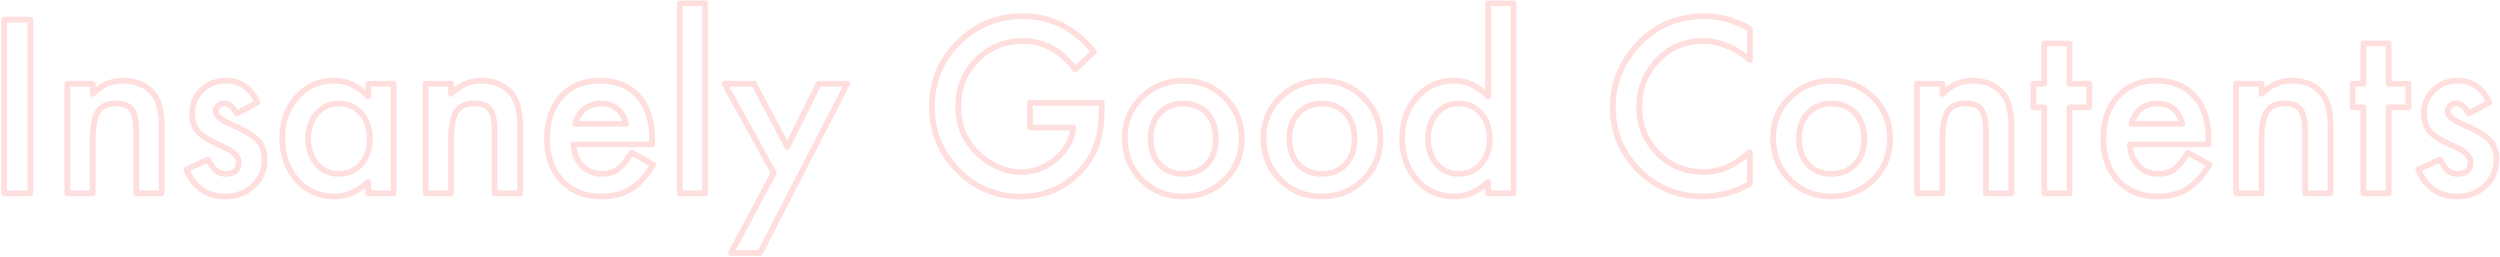 <svg width="1500" height="154" viewBox="0 0 1500 154" fill="none" xmlns="http://www.w3.org/2000/svg">
<g opacity="0.6">
<mask id="path-1-outside-1_2201_103" maskUnits="userSpaceOnUse" x="0" y="0" width="1500" height="154" fill="black">
<rect fill="white" width="1500" height="154"/>
<path d="M18.227 11.735V116H2.493V11.735H18.227ZM40.377 50.227H55.639V56.304C60.951 51.037 66.938 48.403 73.601 48.403C81.255 48.403 87.22 50.812 91.496 55.629C95.188 59.726 97.034 66.411 97.034 75.685V116H81.772V79.264C81.772 72.781 80.872 68.302 79.071 65.826C77.315 63.305 74.119 62.044 69.482 62.044C64.44 62.044 60.861 63.71 58.745 67.041C56.674 70.328 55.639 76.068 55.639 84.261V116H40.377V50.227ZM154.501 61.436L141.941 68.122C139.96 64.07 137.506 62.044 134.58 62.044C133.185 62.044 131.992 62.517 131.001 63.462C130.011 64.363 129.516 65.533 129.516 66.974C129.516 69.495 132.442 71.993 138.294 74.469C146.353 77.936 151.778 81.132 154.569 84.059C157.36 86.985 158.756 90.924 158.756 95.876C158.756 102.224 156.415 107.536 151.733 111.813C147.186 115.865 141.693 117.891 135.256 117.891C124.226 117.891 116.415 112.511 111.823 101.751L124.788 95.741C126.589 98.893 127.962 100.896 128.908 101.751C130.754 103.462 132.96 104.317 135.526 104.317C140.658 104.317 143.224 101.976 143.224 97.294C143.224 94.593 141.243 92.072 137.281 89.731C135.751 88.966 134.22 88.223 132.689 87.503C131.159 86.782 129.606 86.04 128.03 85.274C123.618 83.113 120.512 80.952 118.711 78.791C116.415 76.045 115.267 72.511 115.267 68.189C115.267 62.472 117.225 57.745 121.142 54.008C125.149 50.272 130.011 48.403 135.728 48.403C144.147 48.403 150.405 52.748 154.501 61.436ZM220.95 50.227H236.212V116H220.95V109.112C214.692 114.965 207.962 117.891 200.759 117.891C191.665 117.891 184.147 114.604 178.204 108.032C172.307 101.324 169.358 92.95 169.358 82.911C169.358 73.051 172.307 64.835 178.204 58.262C184.102 51.69 191.485 48.403 200.354 48.403C208.007 48.403 214.873 51.554 220.95 57.857V50.227ZM184.89 82.911C184.89 89.213 186.578 94.346 189.954 98.307C193.421 102.314 197.788 104.317 203.055 104.317C208.682 104.317 213.229 102.382 216.696 98.51C220.162 94.503 221.896 89.416 221.896 83.248C221.896 77.081 220.162 71.993 216.696 67.987C213.229 64.07 208.727 62.112 203.19 62.112C197.968 62.112 193.601 64.093 190.089 68.054C186.623 72.061 184.89 77.013 184.89 82.911ZM255.39 50.227H270.652V56.304C275.964 51.037 281.952 48.403 288.615 48.403C296.268 48.403 302.233 50.812 306.51 55.629C310.201 59.726 312.047 66.411 312.047 75.685V116H296.786V79.264C296.786 72.781 295.885 68.302 294.084 65.826C292.329 63.305 289.132 62.044 284.495 62.044C279.453 62.044 275.874 63.71 273.758 67.041C271.687 70.328 270.652 76.068 270.652 84.261V116H255.39V50.227ZM391.192 86.692H344.056C344.461 92.095 346.217 96.394 349.323 99.59C352.43 102.742 356.414 104.317 361.276 104.317C365.058 104.317 368.187 103.417 370.663 101.616C373.094 99.816 375.862 96.484 378.969 91.622L391.799 98.78C389.818 102.156 387.725 105.06 385.519 107.491C383.313 109.877 380.95 111.858 378.429 113.434C375.907 114.965 373.184 116.09 370.257 116.81C367.331 117.531 364.157 117.891 360.736 117.891C350.922 117.891 343.043 114.739 337.101 108.437C331.158 102.089 328.187 93.67 328.187 83.181C328.187 72.781 331.068 64.363 336.83 57.925C342.638 51.577 350.336 48.403 359.926 48.403C369.605 48.403 377.258 51.487 382.885 57.655C388.468 63.777 391.259 72.263 391.259 83.113L391.192 86.692ZM375.592 74.267C373.476 66.163 368.367 62.112 360.263 62.112C358.417 62.112 356.684 62.404 355.063 62.989C353.443 63.53 351.957 64.34 350.606 65.421C349.301 66.456 348.175 67.717 347.23 69.202C346.285 70.688 345.564 72.376 345.069 74.267H375.592ZM423.065 1.943V116H407.871V1.943H423.065ZM464.258 103.777L434.68 50.227H452.306L472.429 88.043L491.202 50.227H508.355L455.952 151.791H438.597L464.258 103.777ZM617.955 61.706H661.039V65.15C661.039 72.984 660.116 79.917 658.27 85.95C656.469 91.532 653.43 96.754 649.153 101.616C639.474 112.511 627.161 117.958 612.215 117.958C597.629 117.958 585.136 112.691 574.736 102.156C564.337 91.577 559.137 78.881 559.137 64.07C559.137 48.943 564.427 36.113 575.006 25.578C585.586 14.999 598.461 9.709 613.633 9.709C621.782 9.709 629.39 11.375 636.458 14.706C643.211 18.038 649.851 23.44 656.379 30.913L645.169 41.65C636.616 30.26 626.194 24.565 613.903 24.565C602.873 24.565 593.622 28.369 586.149 35.978C578.675 43.451 574.939 52.815 574.939 64.07C574.939 75.685 579.103 85.252 587.432 92.77C595.22 99.748 603.661 103.237 612.755 103.237C620.499 103.237 627.454 100.626 633.622 95.404C639.789 90.136 643.233 83.834 643.954 76.495H617.955V61.706ZM674.882 82.641C674.882 73.141 678.281 65.06 685.079 58.398C691.877 51.735 700.161 48.403 709.93 48.403C719.744 48.403 728.073 51.757 734.916 58.465C741.669 65.173 745.045 73.412 745.045 83.181C745.045 93.04 741.646 101.301 734.848 107.964C728.005 114.582 719.609 117.891 709.66 117.891C699.8 117.891 691.539 114.514 684.877 107.761C678.214 101.099 674.882 92.725 674.882 82.641ZM690.414 82.911C690.414 89.484 692.17 94.683 695.681 98.51C699.283 102.382 704.032 104.317 709.93 104.317C715.872 104.317 720.622 102.404 724.179 98.577C727.735 94.751 729.513 89.641 729.513 83.248C729.513 76.856 727.735 71.746 724.179 67.919C720.577 64.047 715.827 62.112 709.93 62.112C704.122 62.112 699.418 64.047 695.816 67.919C692.215 71.791 690.414 76.788 690.414 82.911ZM758.078 82.641C758.078 73.141 761.477 65.06 768.275 58.398C775.073 51.735 783.357 48.403 793.126 48.403C802.94 48.403 811.269 51.757 818.112 58.465C824.865 65.173 828.241 73.412 828.241 83.181C828.241 93.04 824.842 101.301 818.044 107.964C811.201 114.582 802.805 117.891 792.856 117.891C782.997 117.891 774.735 114.514 768.073 107.761C761.41 101.099 758.078 92.725 758.078 82.641ZM773.61 82.911C773.61 89.484 775.366 94.683 778.877 98.51C782.479 102.382 787.228 104.317 793.126 104.317C799.069 104.317 803.818 102.404 807.375 98.577C810.931 94.751 812.709 89.641 812.709 83.248C812.709 76.856 810.931 71.746 807.375 67.919C803.773 64.047 799.024 62.112 793.126 62.112C787.318 62.112 782.614 64.047 779.012 67.919C775.411 71.791 773.61 76.788 773.61 82.911ZM892.867 1.943H908.128V116H892.867V109.112C886.879 114.965 880.104 117.891 872.54 117.891C863.536 117.891 856.063 114.604 850.121 108.032C844.223 101.324 841.274 92.95 841.274 82.911C841.274 73.096 844.223 64.903 850.121 58.33C855.973 51.712 863.334 48.403 872.203 48.403C879.901 48.403 886.789 51.554 892.867 57.857V1.943ZM856.806 82.911C856.806 89.213 858.494 94.346 861.871 98.307C865.337 102.314 869.704 104.317 874.971 104.317C880.599 104.317 885.146 102.382 888.612 98.51C892.079 94.503 893.812 89.416 893.812 83.248C893.812 77.081 892.079 71.993 888.612 67.987C885.146 64.07 880.644 62.112 875.106 62.112C869.884 62.112 865.517 64.093 862.006 68.054C858.539 72.061 856.806 77.013 856.806 82.911ZM1049.94 17.34V35.978C1040.85 28.369 1031.44 24.565 1021.71 24.565C1011 24.565 1001.97 28.415 994.633 36.113C987.25 43.766 983.559 53.13 983.559 64.205C983.559 75.145 987.25 84.374 994.633 91.892C1002.02 99.41 1011.07 103.169 1021.78 103.169C1027.32 103.169 1032.02 102.269 1035.89 100.468C1038.05 99.568 1040.28 98.352 1042.58 96.822C1044.92 95.291 1047.37 93.445 1049.94 91.284V110.26C1040.94 115.347 1031.48 117.891 1021.58 117.891C1006.68 117.891 993.958 112.691 983.423 102.292C972.934 91.802 967.689 79.151 967.689 64.34C967.689 51.059 972.079 39.219 980.857 28.82C991.662 16.079 1005.64 9.709 1022.79 9.709C1032.16 9.709 1041.21 12.252 1049.94 17.34ZM1063.85 82.641C1063.85 73.141 1067.25 65.06 1074.05 58.398C1080.85 51.735 1089.13 48.403 1098.9 48.403C1108.71 48.403 1117.04 51.757 1123.88 58.465C1130.64 65.173 1134.01 73.412 1134.01 83.181C1134.01 93.04 1130.61 101.301 1123.82 107.964C1116.97 114.582 1108.58 117.891 1098.63 117.891C1088.77 117.891 1080.51 114.514 1073.85 107.761C1067.18 101.099 1063.85 92.725 1063.85 82.641ZM1079.38 82.911C1079.38 89.484 1081.14 94.683 1084.65 98.51C1088.25 102.382 1093 104.317 1098.9 104.317C1104.84 104.317 1109.59 102.404 1113.15 98.577C1116.7 94.751 1118.48 89.641 1118.48 83.248C1118.48 76.856 1116.7 71.746 1113.15 67.919C1109.55 64.047 1104.8 62.112 1098.9 62.112C1093.09 62.112 1088.39 64.047 1084.78 67.919C1081.18 71.791 1079.38 76.788 1079.38 82.911ZM1150.15 50.227H1165.41V56.304C1170.73 51.037 1176.71 48.403 1183.38 48.403C1191.03 48.403 1197 50.812 1201.27 55.629C1204.96 59.726 1206.81 66.411 1206.81 75.685V116H1191.55V79.264C1191.55 72.781 1190.65 68.302 1188.85 65.826C1187.09 63.305 1183.9 62.044 1179.26 62.044C1174.22 62.044 1170.64 63.71 1168.52 67.041C1166.45 70.328 1165.41 76.068 1165.41 84.261V116H1150.15V50.227ZM1241.72 64.408V116H1226.53V64.408H1220.05V50.227H1226.53V26.119H1241.72V50.227H1253.54V64.408H1241.72ZM1324.99 86.692H1277.85C1278.26 92.095 1280.01 96.394 1283.12 99.59C1286.22 102.742 1290.21 104.317 1295.07 104.317C1298.85 104.317 1301.98 103.417 1304.46 101.616C1306.89 99.816 1309.66 96.484 1312.76 91.622L1325.59 98.78C1323.61 102.156 1321.52 105.06 1319.31 107.491C1317.11 109.877 1314.74 111.858 1312.22 113.434C1309.7 114.965 1306.98 116.09 1304.05 116.81C1301.13 117.531 1297.95 117.891 1294.53 117.891C1284.72 117.891 1276.84 114.739 1270.9 108.437C1264.95 102.089 1261.98 93.67 1261.98 83.181C1261.98 72.781 1264.86 64.363 1270.63 57.925C1276.43 51.577 1284.13 48.403 1293.72 48.403C1303.4 48.403 1311.05 51.487 1316.68 57.655C1322.26 63.777 1325.05 72.263 1325.05 83.113L1324.99 86.692ZM1309.39 74.267C1307.27 66.163 1302.16 62.112 1294.06 62.112C1292.21 62.112 1290.48 62.404 1288.86 62.989C1287.24 63.53 1285.75 64.34 1284.4 65.421C1283.1 66.456 1281.97 67.717 1281.03 69.202C1280.08 70.688 1279.36 72.376 1278.86 74.267H1309.39ZM1341.67 50.227H1356.93V56.304C1362.24 51.037 1368.23 48.403 1374.89 48.403C1382.54 48.403 1388.51 50.812 1392.79 55.629C1396.48 59.726 1398.32 66.411 1398.32 75.685V116H1383.06V79.264C1383.06 72.781 1382.16 68.302 1380.36 65.826C1378.6 63.305 1375.41 62.044 1370.77 62.044C1365.73 62.044 1362.15 63.71 1360.03 67.041C1357.96 70.328 1356.93 76.068 1356.93 84.261V116H1341.67V50.227ZM1433.24 64.408V116H1418.04V64.408H1411.56V50.227H1418.04V26.119H1433.24V50.227H1445.05V64.408H1433.24ZM1493.61 61.436L1481.05 68.122C1479.07 64.07 1476.61 62.044 1473.69 62.044C1472.29 62.044 1471.1 62.517 1470.11 63.462C1469.12 64.363 1468.62 65.533 1468.62 66.974C1468.62 69.495 1471.55 71.993 1477.4 74.469C1485.46 77.936 1490.88 81.132 1493.67 84.059C1496.47 86.985 1497.86 90.924 1497.86 95.876C1497.86 102.224 1495.52 107.536 1490.84 111.813C1486.29 115.865 1480.8 117.891 1474.36 117.891C1463.33 117.891 1455.52 112.511 1450.93 101.751L1463.89 95.741C1465.7 98.893 1467.07 100.896 1468.01 101.751C1469.86 103.462 1472.07 104.317 1474.63 104.317C1479.76 104.317 1482.33 101.976 1482.33 97.294C1482.33 94.593 1480.35 92.072 1476.39 89.731C1474.86 88.966 1473.33 88.223 1471.8 87.503C1470.26 86.782 1468.71 86.04 1467.14 85.274C1462.72 83.113 1459.62 80.952 1457.82 78.791C1455.52 76.045 1454.37 72.511 1454.37 68.189C1454.37 62.472 1456.33 57.745 1460.25 54.008C1464.25 50.272 1469.12 48.403 1474.83 48.403C1483.25 48.403 1489.51 52.748 1493.61 61.436Z"/>
</mask>
<path d="M18.227 11.735H19.953C19.953 10.781 19.18 10.009 18.227 10.009V11.735ZM18.227 116V117.726C19.18 117.726 19.953 116.953 19.953 116H18.227ZM2.493 116H0.767C0.767 116.953 1.54 117.726 2.493 117.726V116ZM2.493 11.735V10.009C1.54 10.009 0.767 10.781 0.767 11.735H2.493ZM16.501 11.735V116H19.953V11.735H16.501ZM18.227 114.274H2.493V117.726H18.227V114.274ZM4.219 116V11.735H0.767V116H4.219ZM2.493 13.461H18.227V10.009H2.493V13.461ZM40.377 50.227V48.501C39.424 48.501 38.651 49.273 38.651 50.227H40.377ZM55.639 50.227H57.364C57.364 49.273 56.592 48.501 55.639 48.501V50.227ZM55.639 56.304H53.913C53.913 57.001 54.331 57.629 54.975 57.897C55.618 58.165 56.359 58.02 56.854 57.53L55.639 56.304ZM91.496 55.629L90.206 56.775L90.214 56.784L91.496 55.629ZM97.034 116V117.726C97.987 117.726 98.76 116.953 98.76 116H97.034ZM81.772 116H80.046C80.046 116.953 80.819 117.726 81.772 117.726V116ZM79.071 65.826L77.655 66.812C77.662 66.822 77.668 66.831 77.675 66.841L79.071 65.826ZM58.745 67.041L57.288 66.116L57.285 66.121L58.745 67.041ZM55.639 116V117.726C56.592 117.726 57.364 116.953 57.364 116H55.639ZM40.377 116H38.651C38.651 116.953 39.424 117.726 40.377 117.726V116ZM40.377 51.952H55.639V48.501H40.377V51.952ZM53.913 50.227V56.304H57.364V50.227H53.913ZM56.854 57.53C61.886 52.54 67.451 50.129 73.601 50.129V46.677C66.426 46.677 60.016 49.534 54.423 55.078L56.854 57.53ZM73.601 50.129C80.863 50.129 86.319 52.396 90.206 56.775L92.787 54.483C88.121 49.227 81.646 46.677 73.601 46.677V50.129ZM90.214 56.784C93.48 60.408 95.308 66.568 95.308 75.685H98.76C98.76 66.254 96.896 59.043 92.779 54.473L90.214 56.784ZM95.308 75.685V116H98.76V75.685H95.308ZM97.034 114.274H81.772V117.726H97.034V114.274ZM83.498 116V79.264H80.046V116H83.498ZM83.498 79.264C83.498 72.747 82.618 67.768 80.467 64.811L77.675 66.841C79.126 68.836 80.046 72.816 80.046 79.264H83.498ZM80.487 64.839C78.269 61.653 74.382 60.318 69.482 60.318V63.77C73.856 63.77 76.362 64.956 77.655 66.812L80.487 64.839ZM69.482 60.318C64.035 60.318 59.809 62.147 57.288 66.116L60.202 67.967C61.913 65.273 64.844 63.77 69.482 63.77V60.318ZM57.285 66.121C54.932 69.854 53.913 76.031 53.913 84.261H57.364C57.364 76.104 58.415 70.802 60.205 67.961L57.285 66.121ZM53.913 84.261V116H57.364V84.261H53.913ZM55.639 114.274H40.377V117.726H55.639V114.274ZM42.103 116V50.227H38.651V116H42.103ZM154.501 61.436L155.312 62.96C156.125 62.527 156.455 61.533 156.062 60.7L154.501 61.436ZM141.941 68.122L140.39 68.88C140.596 69.3 140.963 69.619 141.409 69.764C141.854 69.908 142.339 69.865 142.752 69.645L141.941 68.122ZM131.001 63.462L132.162 64.739C132.173 64.73 132.183 64.72 132.193 64.711L131.001 63.462ZM138.294 74.469L138.976 72.884L138.967 72.88L138.294 74.469ZM154.569 84.059L153.32 85.25L154.569 84.059ZM151.733 111.813L152.881 113.102C152.886 113.097 152.891 113.092 152.897 113.088L151.733 111.813ZM111.823 101.751L111.097 100.185C110.251 100.578 109.869 101.571 110.235 102.429L111.823 101.751ZM124.788 95.741L126.287 94.885C125.842 94.107 124.876 93.798 124.063 94.175L124.788 95.741ZM128.908 101.751L130.081 100.485C130.076 100.481 130.071 100.476 130.066 100.471L128.908 101.751ZM137.281 89.731L138.159 88.245C138.125 88.225 138.089 88.205 138.053 88.187L137.281 89.731ZM128.03 85.274L127.271 86.824L127.276 86.827L128.03 85.274ZM118.711 78.791L120.037 77.686L120.035 77.684L118.711 78.791ZM121.142 54.008L119.965 52.746C119.96 52.75 119.955 52.755 119.951 52.759L121.142 54.008ZM153.69 59.913L141.13 66.598L142.752 69.645L155.312 62.96L153.69 59.913ZM143.491 67.364C141.395 63.075 138.485 60.318 134.58 60.318V63.77C136.528 63.77 138.525 65.065 140.39 68.88L143.491 67.364ZM134.58 60.318C132.75 60.318 131.128 60.955 129.809 62.214L132.193 64.711C132.855 64.078 133.619 63.77 134.58 63.77V60.318ZM129.84 62.185C128.46 63.44 127.79 65.088 127.79 66.974H131.241C131.241 65.978 131.561 65.286 132.162 64.739L129.84 62.185ZM127.79 66.974C127.79 68.956 128.946 70.647 130.589 72.051C132.246 73.465 134.624 74.791 137.622 76.059L138.967 72.88C136.112 71.672 134.101 70.51 132.831 69.426C131.548 68.331 131.241 67.512 131.241 66.974H127.79ZM137.612 76.055C145.649 79.512 150.789 82.596 153.32 85.25L155.818 82.867C152.767 79.669 147.057 76.36 138.976 72.884L137.612 76.055ZM153.32 85.25C155.739 87.786 157.03 91.263 157.03 95.876H160.482C160.482 90.586 158.981 86.183 155.818 82.867L153.32 85.25ZM157.03 95.876C157.03 101.74 154.892 106.589 150.569 110.539L152.897 113.088C157.937 108.483 160.482 102.708 160.482 95.876H157.03ZM150.584 110.525C146.373 114.278 141.296 116.165 135.256 116.165V119.617C142.09 119.617 147.999 117.452 152.881 113.102L150.584 110.525ZM135.256 116.165C130.032 116.165 125.677 114.895 122.104 112.435C118.524 109.969 115.608 106.223 113.41 101.074L110.235 102.429C112.63 108.039 115.915 112.363 120.146 115.277C124.384 118.196 129.45 119.617 135.256 119.617V116.165ZM112.549 103.317L125.514 97.307L124.063 94.175L111.097 100.185L112.549 103.317ZM123.29 96.597C125.072 99.716 126.569 101.963 127.75 103.031L130.066 100.471C129.356 99.829 128.107 98.069 126.287 94.885L123.29 96.597ZM127.735 103.017C129.906 105.03 132.534 106.043 135.526 106.043V102.591C133.385 102.591 131.601 101.894 130.081 100.485L127.735 103.017ZM135.526 106.043C138.321 106.043 140.739 105.409 142.463 103.837C144.216 102.237 144.95 99.944 144.95 97.294H141.498C141.498 99.326 140.948 100.546 140.136 101.287C139.294 102.055 137.863 102.591 135.526 102.591V106.043ZM144.95 97.294C144.95 93.644 142.268 90.673 138.159 88.245L136.403 91.217C140.218 93.471 141.498 95.542 141.498 97.294H144.95ZM138.053 88.187C136.51 87.416 134.968 86.667 133.424 85.941L131.954 89.064C133.473 89.779 134.991 90.516 136.51 91.275L138.053 88.187ZM133.424 85.941C131.9 85.224 130.354 84.484 128.784 83.722L127.276 86.827C128.858 87.595 130.417 88.341 131.954 89.064L133.424 85.941ZM128.789 83.724C124.456 81.602 121.607 79.57 120.037 77.686L117.385 79.896C119.417 82.334 122.78 84.624 127.271 86.824L128.789 83.724ZM120.035 77.684C118.05 75.31 116.993 72.194 116.993 68.189H113.541C113.541 72.829 114.78 76.781 117.387 79.898L120.035 77.684ZM116.993 68.189C116.993 62.914 118.779 58.648 122.333 55.257L119.951 52.759C115.672 56.842 113.541 62.03 113.541 68.189H116.993ZM122.319 55.27C125.991 51.846 130.427 50.129 135.728 50.129V46.677C129.595 46.677 124.306 48.697 119.965 52.746L122.319 55.27ZM135.728 50.129C139.624 50.129 142.942 51.129 145.751 53.079C148.574 55.039 150.988 58.032 152.94 62.172L156.062 60.7C153.918 56.152 151.154 52.628 147.72 50.244C144.272 47.85 140.251 46.677 135.728 46.677V50.129ZM220.95 50.227V48.501C219.997 48.501 219.224 49.273 219.224 50.227H220.95ZM236.212 50.227H237.938C237.938 49.273 237.165 48.501 236.212 48.501V50.227ZM236.212 116V117.726C237.165 117.726 237.938 116.953 237.938 116H236.212ZM220.95 116H219.224C219.224 116.953 219.997 117.726 220.95 117.726V116ZM220.95 109.112H222.676C222.676 108.424 222.268 107.802 221.637 107.529C221.007 107.255 220.273 107.382 219.771 107.851L220.95 109.112ZM178.204 108.032L176.908 109.171C176.913 109.177 176.919 109.183 176.924 109.189L178.204 108.032ZM220.95 57.857L219.708 59.055C220.196 59.562 220.944 59.721 221.596 59.458C222.249 59.194 222.676 58.561 222.676 57.857H220.95ZM189.954 98.307L188.641 99.427L188.649 99.437L189.954 98.307ZM216.696 98.51L217.982 99.661C217.988 99.654 217.995 99.647 218.001 99.639L216.696 98.51ZM216.696 67.987L218.001 66.857C217.997 66.853 217.993 66.848 217.988 66.843L216.696 67.987ZM190.089 68.054L188.798 66.909C188.793 66.915 188.789 66.92 188.784 66.925L190.089 68.054ZM220.95 51.952H236.212V48.501H220.95V51.952ZM234.486 50.227V116H237.938V50.227H234.486ZM236.212 114.274H220.95V117.726H236.212V114.274ZM222.676 116V109.112H219.224V116H222.676ZM219.771 107.851C213.769 113.465 207.443 116.165 200.759 116.165V119.617C208.481 119.617 215.616 116.464 222.129 110.373L219.771 107.851ZM200.759 116.165C192.138 116.165 185.09 113.074 179.484 106.874L176.924 109.189C183.203 116.135 191.192 119.617 200.759 119.617V116.165ZM179.5 106.892C173.914 100.539 171.084 92.586 171.084 82.911H167.632C167.632 93.314 170.699 102.109 176.908 109.171L179.5 106.892ZM171.084 82.911C171.084 73.424 173.909 65.634 179.489 59.415L176.92 57.11C170.704 64.037 167.632 72.679 167.632 82.911H171.084ZM179.489 59.415C185.057 53.209 191.973 50.129 200.354 50.129V46.677C190.997 46.677 183.146 50.17 176.92 57.11L179.489 59.415ZM200.354 50.129C207.469 50.129 213.904 53.037 219.708 59.055L222.193 56.659C215.841 50.072 208.545 46.677 200.354 46.677V50.129ZM222.676 57.857V50.227H219.224V57.857H222.676ZM183.164 82.911C183.164 89.534 184.945 95.091 188.641 99.427L191.268 97.188C188.211 93.601 186.615 88.893 186.615 82.911H183.164ZM188.649 99.437C192.441 103.82 197.283 106.043 203.055 106.043V102.591C198.292 102.591 194.4 100.808 191.259 97.178L188.649 99.437ZM203.055 106.043C209.128 106.043 214.158 103.931 217.982 99.661L215.41 97.359C212.3 100.832 208.237 102.591 203.055 102.591V106.043ZM218.001 99.639C221.783 95.268 223.622 89.759 223.622 83.248H220.17C220.17 89.073 218.542 93.738 215.391 97.381L218.001 99.639ZM223.622 83.248C223.622 76.738 221.783 71.228 218.001 66.857L215.391 69.116C218.542 72.759 220.17 77.423 220.17 83.248H223.622ZM217.988 66.843C214.173 62.532 209.189 60.386 203.19 60.386V63.838C208.266 63.838 212.286 65.608 215.403 69.131L217.988 66.843ZM203.19 60.386C197.466 60.386 192.632 62.584 188.798 66.909L191.381 69.199C194.57 65.601 198.469 63.838 203.19 63.838V60.386ZM188.784 66.925C185.015 71.281 183.164 76.649 183.164 82.911H186.615C186.615 77.377 188.231 72.841 191.395 69.183L188.784 66.925ZM255.39 50.227V48.501C254.437 48.501 253.664 49.273 253.664 50.227H255.39ZM270.652 50.227H272.378C272.378 49.273 271.605 48.501 270.652 48.501V50.227ZM270.652 56.304H268.926C268.926 57.001 269.345 57.629 269.988 57.897C270.631 58.165 271.372 58.02 271.867 57.53L270.652 56.304ZM306.51 55.629L305.219 56.775L305.228 56.784L306.51 55.629ZM312.047 116V117.726C313 117.726 313.773 116.953 313.773 116H312.047ZM296.786 116H295.06C295.06 116.953 295.832 117.726 296.786 117.726V116ZM294.084 65.826L292.668 66.812C292.675 66.822 292.682 66.831 292.689 66.841L294.084 65.826ZM273.758 67.041L272.301 66.116L272.298 66.121L273.758 67.041ZM270.652 116V117.726C271.605 117.726 272.378 116.953 272.378 116H270.652ZM255.39 116H253.664C253.664 116.953 254.437 117.726 255.39 117.726V116ZM255.39 51.952H270.652V48.501H255.39V51.952ZM268.926 50.227V56.304H272.378V50.227H268.926ZM271.867 57.53C276.899 52.54 282.464 50.129 288.615 50.129V46.677C281.439 46.677 275.029 49.534 269.437 55.078L271.867 57.53ZM288.615 50.129C295.876 50.129 301.332 52.396 305.219 56.775L307.8 54.483C303.134 49.227 296.66 46.677 288.615 46.677V50.129ZM305.228 56.784C308.494 60.408 310.321 66.568 310.321 75.685H313.773C313.773 66.254 311.909 59.043 307.792 54.473L305.228 56.784ZM310.321 75.685V116H313.773V75.685H310.321ZM312.047 114.274H296.786V117.726H312.047V114.274ZM298.512 116V79.264H295.06V116H298.512ZM298.512 79.264C298.512 72.747 297.631 67.768 295.48 64.811L292.689 66.841C294.139 68.836 295.06 72.816 295.06 79.264H298.512ZM295.501 64.839C293.282 61.653 289.396 60.318 284.495 60.318V63.77C288.869 63.77 291.376 64.956 292.668 66.812L295.501 64.839ZM284.495 60.318C279.049 60.318 274.822 62.147 272.301 66.116L275.215 67.967C276.926 65.273 279.858 63.77 284.495 63.77V60.318ZM272.298 66.121C269.946 69.854 268.926 76.031 268.926 84.261H272.378C272.378 76.104 273.429 70.802 275.218 67.961L272.298 66.121ZM268.926 84.261V116H272.378V84.261H268.926ZM270.652 114.274H255.39V117.726H270.652V114.274ZM257.116 116V50.227H253.664V116H257.116ZM391.192 86.692V88.418C392.132 88.418 392.899 87.665 392.917 86.725L391.192 86.692ZM344.056 86.692V84.966C343.576 84.966 343.117 85.166 342.791 85.518C342.464 85.87 342.299 86.343 342.335 86.821L344.056 86.692ZM349.323 99.59L348.086 100.793L348.094 100.802L349.323 99.59ZM370.663 101.616L371.678 103.012C371.682 103.009 371.686 103.006 371.69 103.003L370.663 101.616ZM378.969 91.622L379.81 90.115C379.012 89.67 378.006 89.923 377.514 90.693L378.969 91.622ZM391.799 98.78L393.288 99.653C393.523 99.253 393.587 98.775 393.465 98.327C393.343 97.879 393.046 97.499 392.64 97.273L391.799 98.78ZM385.519 107.491L386.786 108.663C386.79 108.659 386.794 108.655 386.797 108.651L385.519 107.491ZM378.429 113.434L379.324 114.909C379.331 114.905 379.337 114.901 379.343 114.897L378.429 113.434ZM337.101 108.437L335.841 109.616L335.845 109.621L337.101 108.437ZM336.83 57.925L335.557 56.76C335.553 56.764 335.549 56.769 335.544 56.774L336.83 57.925ZM382.885 57.655L384.161 56.492L384.16 56.491L382.885 57.655ZM391.259 83.113L392.985 83.146C392.985 83.135 392.985 83.124 392.985 83.113H391.259ZM375.592 74.267V75.993C376.127 75.993 376.631 75.745 376.958 75.322C377.285 74.899 377.397 74.348 377.262 73.831L375.592 74.267ZM355.063 62.989L355.609 64.627C355.623 64.622 355.636 64.618 355.65 64.613L355.063 62.989ZM350.606 65.421L351.679 66.773L351.685 66.768L350.606 65.421ZM345.069 74.267L343.399 73.83C343.264 74.347 343.376 74.898 343.703 75.321C344.03 75.745 344.534 75.993 345.069 75.993V74.267ZM391.192 84.966H344.056V88.418H391.192V84.966ZM342.335 86.821C342.764 92.537 344.64 97.248 348.086 100.793L350.561 98.388C347.794 95.54 346.159 91.652 345.777 86.563L342.335 86.821ZM348.094 100.802C351.559 104.317 356.002 106.043 361.276 106.043V102.591C356.826 102.591 353.301 101.167 350.553 98.379L348.094 100.802ZM361.276 106.043C365.335 106.043 368.843 105.074 371.678 103.012L369.647 100.22C367.53 101.761 364.78 102.591 361.276 102.591V106.043ZM371.69 103.003C374.381 101.01 377.287 97.46 380.423 92.551L377.514 90.693C374.438 95.508 371.806 98.621 369.635 100.229L371.69 103.003ZM378.128 93.129L390.958 100.287L392.64 97.273L379.81 90.115L378.128 93.129ZM390.311 97.907C388.379 101.2 386.354 104.003 384.241 106.331L386.797 108.651C389.097 106.117 391.258 103.113 393.288 99.653L390.311 97.907ZM384.252 106.32C382.14 108.604 379.893 110.483 377.514 111.97L379.343 114.897C382.006 113.233 384.486 111.151 386.786 108.663L384.252 106.32ZM377.533 111.959C375.165 113.396 372.605 114.455 369.845 115.134L370.67 118.486C373.763 117.725 376.65 116.533 379.324 114.909L377.533 111.959ZM369.845 115.134C367.07 115.817 364.037 116.165 360.736 116.165V119.617C364.278 119.617 367.592 119.244 370.67 118.486L369.845 115.134ZM360.736 116.165C351.327 116.165 343.928 113.162 338.356 107.253L335.845 109.621C342.158 116.317 350.516 119.617 360.736 119.617V116.165ZM338.361 107.257C332.777 101.293 329.913 93.328 329.913 83.181H326.461C326.461 94.013 329.539 102.885 335.841 109.616L338.361 107.257ZM329.913 83.181C329.913 73.115 332.693 65.135 338.116 59.076L335.544 56.774C329.443 63.59 326.461 72.447 326.461 83.181H329.913ZM338.104 59.09C343.545 53.142 350.759 50.129 359.926 50.129V46.677C349.914 46.677 341.731 50.012 335.557 56.76L338.104 59.09ZM359.926 50.129C369.204 50.129 376.363 53.067 381.61 58.818L384.16 56.491C378.153 49.907 370.005 46.677 359.926 46.677V50.129ZM381.61 58.818C386.822 64.534 389.533 72.557 389.533 83.113H392.985C392.985 71.97 390.114 63.021 384.161 56.492L381.61 58.818ZM389.533 83.081L389.466 86.66L392.917 86.725L392.985 83.146L389.533 83.081ZM377.262 73.831C376.137 69.52 374.168 66.115 371.245 63.798C368.317 61.476 364.608 60.386 360.263 60.386V63.838C364.022 63.838 366.919 64.773 369.101 66.503C371.288 68.237 372.932 70.91 373.922 74.703L377.262 73.831ZM360.263 60.386C358.232 60.386 356.299 60.708 354.477 61.366L355.65 64.613C357.069 64.1 358.603 63.838 360.263 63.838V60.386ZM354.518 61.352C352.701 61.958 351.036 62.867 349.528 64.073L351.685 66.768C352.878 65.813 354.184 65.102 355.609 64.627L354.518 61.352ZM349.534 64.068C348.069 65.23 346.817 66.637 345.774 68.276L348.686 70.129C349.534 68.796 350.532 67.682 351.679 66.773L349.534 64.068ZM345.774 68.276C344.722 69.928 343.935 71.784 343.399 73.83L346.739 74.704C347.193 72.968 347.847 71.448 348.686 70.129L345.774 68.276ZM345.069 75.993H375.592V72.541H345.069V75.993ZM423.065 1.943H424.791C424.791 0.99 424.019 0.217 423.065 0.217V1.943ZM423.065 116V117.726C424.019 117.726 424.791 116.953 424.791 116H423.065ZM407.871 116H406.145C406.145 116.953 406.918 117.726 407.871 117.726V116ZM407.871 1.943V0.217C406.918 0.217 406.145 0.99 406.145 1.943H407.871ZM421.339 1.943V116H424.791V1.943H421.339ZM423.065 114.274H407.871V117.726H423.065V114.274ZM409.597 116V1.943H406.145V116H409.597ZM407.871 3.669H423.065V0.217H407.871V3.669ZM464.258 103.777L465.78 104.591C466.056 104.075 466.052 103.455 465.769 102.943L464.258 103.777ZM434.68 50.227V48.501C434.07 48.501 433.504 48.823 433.194 49.349C432.884 49.875 432.874 50.526 433.17 51.061L434.68 50.227ZM452.306 50.227L453.829 49.416C453.53 48.852 452.944 48.501 452.306 48.501V50.227ZM472.429 88.043L470.906 88.854C471.21 89.425 471.807 89.778 472.454 89.769C473.1 89.76 473.688 89.39 473.975 88.81L472.429 88.043ZM491.202 50.227V48.501C490.547 48.501 489.948 48.872 489.657 49.459L491.202 50.227ZM508.355 50.227L509.889 51.018C510.165 50.483 510.142 49.843 509.829 49.328C509.516 48.814 508.957 48.501 508.355 48.501V50.227ZM455.952 151.791V153.516C456.598 153.516 457.19 153.156 457.486 152.582L455.952 151.791ZM438.597 151.791L437.075 150.977C436.789 151.512 436.805 152.158 437.117 152.678C437.429 153.198 437.991 153.516 438.597 153.516V151.791ZM465.769 102.943L436.191 49.392L433.17 51.061L462.747 104.612L465.769 102.943ZM434.68 51.952H452.306V48.501H434.68V51.952ZM450.782 51.037L470.906 88.854L473.953 87.232L453.829 49.416L450.782 51.037ZM473.975 88.81L492.748 50.994L489.657 49.459L470.883 87.275L473.975 88.81ZM491.202 51.952H508.355V48.501H491.202V51.952ZM506.821 49.435L454.418 150.999L457.486 152.582L509.889 51.018L506.821 49.435ZM455.952 150.065H438.597V153.516H455.952V150.065ZM440.119 152.604L465.78 104.591L462.736 102.964L437.075 150.977L440.119 152.604ZM617.955 61.706V59.98C617.002 59.98 616.229 60.753 616.229 61.706H617.955ZM661.039 61.706H662.765C662.765 60.753 661.992 59.98 661.039 59.98V61.706ZM658.27 85.95L659.913 86.479C659.915 86.471 659.918 86.463 659.92 86.454L658.27 85.95ZM649.153 101.616L650.444 102.763L650.449 102.756L649.153 101.616ZM574.736 102.156L573.505 103.366L573.508 103.369L574.736 102.156ZM575.006 25.578L576.224 26.801L576.227 26.799L575.006 25.578ZM636.458 14.706L637.222 13.158C637.212 13.154 637.203 13.149 637.194 13.145L636.458 14.706ZM656.379 30.913L657.573 32.16C658.239 31.521 658.286 30.472 657.679 29.778L656.379 30.913ZM645.169 41.65L643.789 42.687C644.086 43.081 644.537 43.33 645.029 43.37C645.521 43.411 646.007 43.238 646.363 42.897L645.169 41.65ZM586.149 35.978L587.369 37.198C587.373 37.195 587.376 37.191 587.38 37.187L586.149 35.978ZM587.432 92.77L586.275 94.051L586.28 94.055L587.432 92.77ZM633.622 95.404L634.737 96.721L634.743 96.716L633.622 95.404ZM643.954 76.495L645.671 76.664C645.719 76.179 645.56 75.697 645.232 75.336C644.905 74.975 644.441 74.769 643.954 74.769V76.495ZM617.955 76.495H616.229C616.229 77.449 617.002 78.221 617.955 78.221V76.495ZM617.955 63.432H661.039V59.98H617.955V63.432ZM659.313 61.706V65.15H662.765V61.706H659.313ZM659.313 65.15C659.313 72.852 658.405 79.609 656.62 85.445L659.92 86.454C661.827 80.224 662.765 73.115 662.765 65.15H659.313ZM656.627 85.42C654.906 90.755 651.995 95.773 647.858 100.476L650.449 102.756C654.866 97.735 658.032 92.309 659.913 86.479L656.627 85.42ZM647.863 100.47C638.521 110.985 626.683 116.232 612.215 116.232V119.684C627.64 119.684 640.428 114.037 650.444 102.763L647.863 100.47ZM612.215 116.232C598.098 116.232 586.045 111.156 575.964 100.944L573.508 103.369C584.226 114.227 597.159 119.684 612.215 119.684V116.232ZM575.967 100.947C565.884 90.689 560.863 78.428 560.863 64.07H557.411C557.411 79.335 562.789 92.465 573.505 103.366L575.967 100.947ZM560.863 64.07C560.863 49.396 565.975 37.007 576.224 26.801L573.788 24.355C562.879 35.218 557.411 48.491 557.411 64.07H560.863ZM576.227 26.799C586.478 16.548 598.912 11.435 613.633 11.435V7.983C598.011 7.983 584.694 13.45 573.786 24.358L576.227 26.799ZM613.633 11.435C621.538 11.435 628.894 13.049 635.722 16.267L637.194 13.145C629.886 9.7 622.025 7.983 613.633 7.983V11.435ZM635.694 16.254C642.189 19.458 648.656 24.695 655.079 32.048L657.679 29.778C651.047 22.185 644.232 16.617 637.222 13.158L635.694 16.254ZM655.185 29.667L643.975 40.404L646.363 42.897L657.573 32.16L655.185 29.667ZM646.549 40.614C637.729 28.868 626.827 22.839 613.903 22.839V26.291C625.56 26.291 635.503 31.652 643.789 42.687L646.549 40.614ZM613.903 22.839C602.428 22.839 592.727 26.817 584.917 34.768L587.38 37.187C594.516 29.922 603.319 26.291 613.903 26.291V22.839ZM584.928 34.757C577.109 42.577 573.213 52.39 573.213 64.07H576.665C576.665 53.24 580.242 44.325 587.369 37.198L584.928 34.757ZM573.213 64.07C573.213 76.154 577.57 86.193 586.275 94.051L588.588 91.489C580.636 84.311 576.665 75.216 576.665 64.07H573.213ZM586.28 94.055C594.334 101.272 603.173 104.963 612.755 104.963V101.511C604.15 101.511 596.106 98.224 588.583 91.484L586.28 94.055ZM612.755 104.963C620.926 104.963 628.272 102.194 634.737 96.721L632.506 94.086C626.636 99.057 620.071 101.511 612.755 101.511V104.963ZM634.743 96.716C641.213 91.191 644.903 84.493 645.671 76.664L642.236 76.327C641.564 83.175 638.366 89.082 632.501 94.091L634.743 96.716ZM643.954 74.769H617.955V78.221H643.954V74.769ZM619.681 76.495V61.706H616.229V76.495H619.681ZM685.079 58.398L683.871 57.165L685.079 58.398ZM734.916 58.465L736.132 57.24L736.124 57.233L734.916 58.465ZM734.848 107.964L736.048 109.205L736.056 109.197L734.848 107.964ZM684.877 107.761L686.105 106.549L686.097 106.541L684.877 107.761ZM695.681 98.51L694.409 99.677L694.417 99.686L695.681 98.51ZM724.179 67.919L725.443 66.744L725.442 66.744L724.179 67.919ZM676.608 82.641C676.608 73.606 679.82 65.969 686.287 59.63L683.871 57.165C676.743 64.152 673.156 72.677 673.156 82.641H676.608ZM686.287 59.63C692.753 53.293 700.599 50.129 709.93 50.129V46.677C699.722 46.677 691.001 50.177 683.871 57.165L686.287 59.63ZM709.93 50.129C719.305 50.129 727.196 53.314 733.708 59.698L736.124 57.233C728.95 50.2 720.184 46.677 709.93 46.677V50.129ZM733.699 59.69C740.117 66.064 743.319 73.858 743.319 83.181H746.771C746.771 72.965 743.221 64.282 736.132 57.24L733.699 59.69ZM743.319 83.181C743.319 92.595 740.094 100.406 733.64 106.731L736.056 109.197C743.198 102.196 746.771 93.485 746.771 83.181H743.319ZM733.648 106.723C727.143 113.015 719.184 116.165 709.66 116.165V119.617C720.034 119.617 728.867 116.149 736.048 109.205L733.648 106.723ZM709.66 116.165C700.242 116.165 692.43 112.959 686.105 106.549L683.648 108.974C690.649 116.069 699.359 119.617 709.66 119.617V116.165ZM686.097 106.541C679.782 100.226 676.608 92.303 676.608 82.641H673.156C673.156 93.147 676.645 101.971 683.656 108.982L686.097 106.541ZM688.688 82.911C688.688 89.796 690.534 95.454 694.41 99.677L696.953 97.343C693.805 93.913 692.14 89.171 692.14 82.911H688.688ZM694.417 99.686C698.385 103.951 703.614 106.043 709.93 106.043V102.591C704.451 102.591 700.18 100.813 696.945 97.334L694.417 99.686ZM709.93 106.043C716.279 106.043 721.513 103.98 725.443 99.752L722.914 97.403C719.731 100.828 715.465 102.591 709.93 102.591V106.043ZM725.443 99.752C729.359 95.538 731.239 89.974 731.239 83.248H727.787C727.787 89.308 726.111 93.963 722.914 97.403L725.443 99.752ZM731.239 83.248C731.239 76.522 729.359 70.958 725.443 66.744L722.914 69.094C726.111 72.534 727.787 77.189 727.787 83.248H731.239ZM725.442 66.744C721.475 62.478 716.246 60.386 709.93 60.386V63.838C715.409 63.838 719.679 65.616 722.915 69.095L725.442 66.744ZM709.93 60.386C703.695 60.386 698.515 62.484 694.553 66.744L697.08 69.095C700.321 65.611 704.549 63.838 709.93 63.838V60.386ZM694.553 66.744C690.607 70.985 688.688 76.425 688.688 82.911H692.14C692.14 77.15 693.822 72.597 697.08 69.095L694.553 66.744ZM768.275 58.398L767.067 57.165L768.275 58.398ZM818.112 58.465L819.328 57.24L819.32 57.233L818.112 58.465ZM818.044 107.964L819.244 109.205L819.252 109.197L818.044 107.964ZM768.073 107.761L769.301 106.549L769.293 106.541L768.073 107.761ZM778.877 98.51L777.606 99.677L777.614 99.686L778.877 98.51ZM807.375 67.919L808.639 66.744L808.638 66.744L807.375 67.919ZM759.804 82.641C759.804 73.606 763.016 65.969 769.483 59.63L767.067 57.165C759.939 64.152 756.352 72.677 756.352 82.641H759.804ZM769.483 59.63C775.949 53.293 783.795 50.129 793.126 50.129V46.677C782.918 46.677 774.197 50.177 767.067 57.165L769.483 59.63ZM793.126 50.129C802.501 50.129 810.392 53.314 816.904 59.698L819.32 57.233C812.146 50.2 803.38 46.677 793.126 46.677V50.129ZM816.895 59.69C823.313 66.064 826.515 73.858 826.515 83.181H829.967C829.967 72.965 826.417 64.282 819.328 57.24L816.895 59.69ZM826.515 83.181C826.515 92.595 823.29 100.406 816.836 106.731L819.252 109.197C826.395 102.196 829.967 93.485 829.967 83.181H826.515ZM816.844 106.723C810.339 113.015 802.38 116.165 792.856 116.165V119.617C803.231 119.617 812.064 116.149 819.244 109.205L816.844 106.723ZM792.856 116.165C783.438 116.165 775.626 112.959 769.301 106.549L766.844 108.974C773.845 116.069 782.555 119.617 792.856 119.617V116.165ZM769.293 106.541C762.978 100.226 759.804 92.303 759.804 82.641H756.352C756.352 93.147 759.841 101.971 766.852 108.982L769.293 106.541ZM771.884 82.911C771.884 89.796 773.73 95.454 777.606 99.677L780.149 97.343C777.001 93.913 775.336 89.171 775.336 82.911H771.884ZM777.614 99.686C781.581 103.951 786.81 106.043 793.126 106.043V102.591C787.647 102.591 783.377 100.813 780.141 97.334L777.614 99.686ZM793.126 106.043C799.476 106.043 804.709 103.98 808.639 99.752L806.11 97.403C802.927 100.828 798.661 102.591 793.126 102.591V106.043ZM808.639 99.752C812.555 95.538 814.435 89.974 814.435 83.248H810.984C810.984 89.308 809.307 93.963 806.11 97.403L808.639 99.752ZM814.435 83.248C814.435 76.522 812.555 70.958 808.639 66.744L806.11 69.094C809.307 72.534 810.984 77.189 810.984 83.248H814.435ZM808.638 66.744C804.671 62.478 799.442 60.386 793.126 60.386V63.838C798.605 63.838 802.875 65.616 806.111 69.095L808.638 66.744ZM793.126 60.386C786.891 60.386 781.711 62.484 777.749 66.744L780.276 69.095C783.517 65.611 787.745 63.838 793.126 63.838V60.386ZM777.749 66.744C773.803 70.985 771.884 76.425 771.884 82.911H775.336C775.336 77.15 777.018 72.597 780.276 69.095L777.749 66.744ZM892.867 1.943V0.217C891.914 0.217 891.141 0.99 891.141 1.943H892.867ZM908.128 1.943H909.854C909.854 0.99 909.082 0.217 908.128 0.217V1.943ZM908.128 116V117.726C909.082 117.726 909.854 116.953 909.854 116H908.128ZM892.867 116H891.141C891.141 116.953 891.914 117.726 892.867 117.726V116ZM892.867 109.112H894.593C894.593 108.418 894.176 107.791 893.536 107.521C892.896 107.252 892.157 107.392 891.66 107.878L892.867 109.112ZM850.121 108.032L848.824 109.171C848.83 109.177 848.835 109.183 848.84 109.189L850.121 108.032ZM850.121 58.33L851.405 59.483L851.414 59.473L850.121 58.33ZM892.867 57.857L891.624 59.055C892.113 59.562 892.86 59.721 893.513 59.458C894.165 59.194 894.593 58.561 894.593 57.857H892.867ZM861.871 98.307L860.557 99.427L860.565 99.437L861.871 98.307ZM888.612 98.51L889.898 99.661C889.905 99.654 889.911 99.647 889.918 99.639L888.612 98.51ZM888.612 67.987L889.918 66.857C889.913 66.853 889.909 66.848 889.905 66.843L888.612 67.987ZM862.006 68.054L860.714 66.909C860.71 66.915 860.705 66.92 860.701 66.925L862.006 68.054ZM892.867 3.669H908.128V0.217H892.867V3.669ZM906.402 1.943V116H909.854V1.943H906.402ZM908.128 114.274H892.867V117.726H908.128V114.274ZM894.593 116V109.112H891.141V116H894.593ZM891.66 107.878C885.957 113.452 879.603 116.165 872.54 116.165V119.617C880.605 119.617 887.801 116.477 894.073 110.346L891.66 107.878ZM872.54 116.165C864.015 116.165 857.01 113.078 851.401 106.874L848.84 109.189C855.116 116.13 863.058 119.617 872.54 119.617V116.165ZM851.417 106.892C845.831 100.539 843 92.586 843 82.911H839.548C839.548 93.314 842.615 102.109 848.824 109.171L851.417 106.892ZM843 82.911C843 73.471 845.824 65.703 851.405 59.483L848.836 57.177C842.622 64.103 839.548 72.722 839.548 82.911H843ZM851.414 59.473C856.937 53.228 863.826 50.129 872.203 50.129V46.677C862.842 46.677 855.009 50.197 848.828 57.187L851.414 59.473ZM872.203 50.129C879.366 50.129 885.823 53.039 891.624 59.055L894.109 56.659C887.755 50.07 880.436 46.677 872.203 46.677V50.129ZM894.593 57.857V1.943H891.141V57.857H894.593ZM855.08 82.911C855.08 89.534 856.861 95.091 860.557 99.427L863.184 97.188C860.127 93.601 858.532 88.893 858.532 82.911H855.08ZM860.565 99.437C864.358 103.82 869.2 106.043 874.971 106.043V102.591C870.209 102.591 866.317 100.808 863.176 97.178L860.565 99.437ZM874.971 106.043C881.044 106.043 886.075 103.931 889.898 99.661L887.326 97.359C884.217 100.832 880.154 102.591 874.971 102.591V106.043ZM889.918 99.639C893.699 95.268 895.538 89.759 895.538 83.248H892.086C892.086 89.073 890.459 93.738 887.307 97.381L889.918 99.639ZM895.538 83.248C895.538 76.738 893.699 71.228 889.918 66.857L887.307 69.116C890.459 72.759 892.086 77.423 892.086 83.248H895.538ZM889.905 66.843C886.09 62.532 881.105 60.386 875.107 60.386V63.838C880.182 63.838 884.202 65.608 887.32 69.131L889.905 66.843ZM875.107 60.386C869.383 60.386 864.548 62.584 860.714 66.909L863.297 69.199C866.487 65.601 870.386 63.838 875.107 63.838V60.386ZM860.701 66.925C856.932 71.281 855.08 76.649 855.08 82.911H858.532C858.532 77.377 860.147 72.841 863.311 69.183L860.701 66.925ZM1049.94 17.34H1051.67C1051.67 16.725 1051.34 16.157 1050.81 15.848L1049.94 17.34ZM1049.94 35.978L1048.83 37.301C1049.35 37.732 1050.06 37.825 1050.67 37.541C1051.28 37.258 1051.67 36.648 1051.67 35.978H1049.94ZM994.633 36.113L995.876 37.311L995.883 37.304L994.633 36.113ZM1035.89 100.468L1035.23 98.875C1035.21 98.884 1035.19 98.894 1035.17 98.903L1035.89 100.468ZM1042.58 96.822L1041.63 95.377C1041.63 95.38 1041.63 95.383 1041.62 95.386L1042.58 96.822ZM1049.94 91.284H1051.67C1051.67 90.613 1051.28 90.003 1050.67 89.719C1050.06 89.436 1049.34 89.532 1048.83 89.964L1049.94 91.284ZM1049.94 110.26L1050.79 111.763C1051.33 111.457 1051.67 110.882 1051.67 110.26H1049.94ZM983.423 102.292L982.203 103.512L982.211 103.52L983.423 102.292ZM980.857 28.82L979.541 27.703L979.539 27.706L980.857 28.82ZM1048.21 17.34V35.978H1051.67V17.34H1048.21ZM1051.05 34.654C1041.71 26.845 1031.93 22.839 1021.71 22.839V26.291C1030.95 26.291 1039.98 29.894 1048.83 37.301L1051.05 34.654ZM1021.71 22.839C1010.53 22.839 1001.05 26.879 993.384 34.922L995.883 37.304C1002.89 29.95 1011.47 26.291 1021.71 26.291V22.839ZM993.391 34.914C985.684 42.904 981.833 52.704 981.833 64.205H985.284C985.284 53.557 988.817 44.628 995.875 37.311L993.391 34.914ZM981.833 64.205C981.833 75.578 985.689 85.247 993.402 93.101L995.865 90.683C988.812 83.501 985.284 74.712 985.284 64.205H981.833ZM993.402 93.101C1001.12 100.956 1010.61 104.895 1021.78 104.895V101.443C1011.52 101.443 1002.92 97.864 995.865 90.683L993.402 93.101ZM1021.78 104.895C1027.5 104.895 1032.46 103.967 1036.62 102.033L1035.17 98.903C1031.58 100.571 1027.14 101.443 1021.78 101.443V104.895ZM1036.56 102.061C1038.84 101.111 1041.16 99.84 1043.54 98.258L1041.62 95.386C1039.4 96.865 1037.27 98.024 1035.23 98.875L1036.56 102.061ZM1043.52 98.266C1045.93 96.691 1048.44 94.802 1051.05 92.605L1048.83 89.964C1046.31 92.089 1043.91 93.891 1041.63 95.377L1043.52 98.266ZM1048.21 91.284V110.26H1051.67V91.284H1048.21ZM1049.09 108.757C1040.33 113.705 1031.17 116.165 1021.58 116.165V119.617C1031.79 119.617 1041.54 116.99 1050.79 111.763L1049.09 108.757ZM1021.58 116.165C1007.13 116.165 994.845 111.142 984.636 101.063L982.211 103.52C993.071 114.241 1006.23 119.617 1021.58 119.617V116.165ZM984.644 101.071C974.477 90.905 969.415 78.693 969.415 64.34H965.963C965.963 79.61 971.39 92.699 982.203 103.512L984.644 101.071ZM969.415 64.34C969.415 51.478 973.653 40.029 982.176 29.933L979.539 27.706C970.504 38.409 965.963 50.641 965.963 64.34H969.415ZM982.174 29.936C992.641 17.594 1006.13 11.435 1022.79 11.435V7.983C1005.15 7.983 990.684 14.564 979.541 27.703L982.174 29.936ZM1022.79 11.435C1031.83 11.435 1040.58 13.885 1049.07 18.831L1050.81 15.848C1041.83 10.62 1032.49 7.983 1022.79 7.983V11.435ZM1074.05 58.398L1072.84 57.165L1074.05 58.398ZM1123.88 58.465L1125.1 57.24L1125.09 57.233L1123.88 58.465ZM1123.82 107.964L1125.02 109.205L1125.03 109.197L1123.82 107.964ZM1073.85 107.761L1075.07 106.549L1075.07 106.541L1073.85 107.761ZM1084.65 98.51L1083.38 99.677L1083.39 99.686L1084.65 98.51ZM1113.15 67.919L1114.41 66.744L1114.41 66.744L1113.15 67.919ZM1065.58 82.641C1065.58 73.606 1068.79 65.969 1075.26 59.63L1072.84 57.165C1065.71 64.152 1062.12 72.677 1062.12 82.641H1065.58ZM1075.26 59.63C1081.72 53.293 1089.57 50.129 1098.9 50.129V46.677C1088.69 46.677 1079.97 50.177 1072.84 57.165L1075.26 59.63ZM1098.9 50.129C1108.27 50.129 1116.16 53.314 1122.68 59.698L1125.09 57.233C1117.92 50.2 1109.15 46.677 1098.9 46.677V50.129ZM1122.67 59.69C1129.09 66.064 1132.29 73.858 1132.29 83.181H1135.74C1135.74 72.965 1132.19 64.282 1125.1 57.24L1122.67 59.69ZM1132.29 83.181C1132.29 92.595 1129.06 100.406 1122.61 106.731L1125.03 109.197C1132.17 102.196 1135.74 93.485 1135.74 83.181H1132.29ZM1122.62 106.723C1116.11 113.015 1108.15 116.165 1098.63 116.165V119.617C1109 119.617 1117.84 116.149 1125.02 109.205L1122.62 106.723ZM1098.63 116.165C1089.21 116.165 1081.4 112.959 1075.07 106.549L1072.62 108.974C1079.62 116.069 1088.33 119.617 1098.63 119.617V116.165ZM1075.07 106.541C1068.75 100.226 1065.58 92.303 1065.58 82.641H1062.12C1062.12 93.147 1065.61 101.971 1072.62 108.982L1075.07 106.541ZM1077.66 82.911C1077.66 89.796 1079.5 95.454 1083.38 99.677L1085.92 97.343C1082.77 93.913 1081.11 89.171 1081.11 82.911H1077.66ZM1083.39 99.686C1087.35 103.951 1092.58 106.043 1098.9 106.043V102.591C1093.42 102.591 1089.15 100.813 1085.91 97.334L1083.39 99.686ZM1098.9 106.043C1105.25 106.043 1110.48 103.98 1114.41 99.752L1111.88 97.403C1108.7 100.828 1104.43 102.591 1098.9 102.591V106.043ZM1114.41 99.752C1118.33 95.538 1120.21 89.974 1120.21 83.248H1116.76C1116.76 89.308 1115.08 93.963 1111.88 97.403L1114.41 99.752ZM1120.21 83.248C1120.21 76.522 1118.33 70.958 1114.41 66.744L1111.88 69.094C1115.08 72.534 1116.76 77.189 1116.76 83.248H1120.21ZM1114.41 66.744C1110.44 62.478 1105.21 60.386 1098.9 60.386V63.838C1104.38 63.838 1108.65 65.616 1111.88 69.095L1114.41 66.744ZM1098.9 60.386C1092.66 60.386 1087.48 62.484 1083.52 66.744L1086.05 69.095C1089.29 65.611 1093.52 63.838 1098.9 63.838V60.386ZM1083.52 66.744C1079.58 70.985 1077.66 76.425 1077.66 82.911H1081.11C1081.11 77.15 1082.79 72.597 1086.05 69.095L1083.52 66.744ZM1150.15 50.227V48.501C1149.2 48.501 1148.43 49.273 1148.43 50.227H1150.15ZM1165.42 50.227H1167.14C1167.14 49.273 1166.37 48.501 1165.42 48.501V50.227ZM1165.42 56.304H1163.69C1163.69 57.001 1164.11 57.629 1164.75 57.897C1165.39 58.165 1166.14 58.02 1166.63 57.53L1165.42 56.304ZM1201.27 55.629L1199.98 56.775L1199.99 56.784L1201.27 55.629ZM1206.81 116V117.726C1207.76 117.726 1208.54 116.953 1208.54 116H1206.81ZM1191.55 116H1189.82C1189.82 116.953 1190.6 117.726 1191.55 117.726V116ZM1188.85 65.826L1187.43 66.812C1187.44 66.822 1187.44 66.831 1187.45 66.841L1188.85 65.826ZM1168.52 67.041L1167.06 66.116L1167.06 66.121L1168.52 67.041ZM1165.42 116V117.726C1166.37 117.726 1167.14 116.953 1167.14 116H1165.42ZM1150.15 116H1148.43C1148.43 116.953 1149.2 117.726 1150.15 117.726V116ZM1150.15 51.952H1165.42V48.501H1150.15V51.952ZM1163.69 50.227V56.304H1167.14V50.227H1163.69ZM1166.63 57.53C1171.66 52.54 1177.23 50.129 1183.38 50.129V46.677C1176.2 46.677 1169.79 49.534 1164.2 55.078L1166.63 57.53ZM1183.38 50.129C1190.64 50.129 1196.09 52.396 1199.98 56.775L1202.56 54.483C1197.9 49.227 1191.42 46.677 1183.38 46.677V50.129ZM1199.99 56.784C1203.26 60.408 1205.08 66.568 1205.08 75.685H1208.54C1208.54 66.254 1206.67 59.043 1202.56 54.473L1199.99 56.784ZM1205.08 75.685V116H1208.54V75.685H1205.08ZM1206.81 114.274H1191.55V117.726H1206.81V114.274ZM1193.27 116V79.264H1189.82V116H1193.27ZM1193.27 79.264C1193.27 72.747 1192.39 67.768 1190.24 64.811L1187.45 66.841C1188.9 68.836 1189.82 72.816 1189.82 79.264H1193.27ZM1190.26 64.839C1188.04 61.653 1184.16 60.318 1179.26 60.318V63.77C1183.63 63.77 1186.14 64.956 1187.43 66.812L1190.26 64.839ZM1179.26 60.318C1173.81 60.318 1169.59 62.147 1167.06 66.116L1169.98 67.967C1171.69 65.273 1174.62 63.77 1179.26 63.77V60.318ZM1167.06 66.121C1164.71 69.854 1163.69 76.031 1163.69 84.261H1167.14C1167.14 76.104 1168.19 70.802 1169.98 67.961L1167.06 66.121ZM1163.69 84.261V116H1167.14V84.261H1163.69ZM1165.42 114.274H1150.15V117.726H1165.42V114.274ZM1151.88 116V50.227H1148.43V116H1151.88ZM1241.72 64.408V62.682C1240.77 62.682 1240 63.454 1240 64.408H1241.72ZM1241.72 116V117.726C1242.68 117.726 1243.45 116.953 1243.45 116H1241.72ZM1226.53 116H1224.8C1224.8 116.953 1225.58 117.726 1226.53 117.726V116ZM1226.53 64.408H1228.26C1228.26 63.454 1227.48 62.682 1226.53 62.682V64.408ZM1220.05 64.408H1218.32C1218.32 65.361 1219.09 66.134 1220.05 66.134V64.408ZM1220.05 50.227V48.501C1219.09 48.501 1218.32 49.273 1218.32 50.227H1220.05ZM1226.53 50.227V51.952C1227.48 51.952 1228.26 51.18 1228.26 50.227H1226.53ZM1226.53 26.119V24.393C1225.58 24.393 1224.8 25.165 1224.8 26.119H1226.53ZM1241.72 26.119H1243.45C1243.45 25.165 1242.68 24.393 1241.72 24.393V26.119ZM1241.72 50.227H1240C1240 51.18 1240.77 51.952 1241.72 51.952V50.227ZM1253.54 50.227H1255.27C1255.27 49.273 1254.49 48.501 1253.54 48.501V50.227ZM1253.54 64.408V66.134C1254.49 66.134 1255.27 65.361 1255.27 64.408H1253.54ZM1240 64.408V116H1243.45V64.408H1240ZM1241.72 114.274H1226.53V117.726H1241.72V114.274ZM1228.26 116V64.408H1224.8V116H1228.26ZM1226.53 62.682H1220.05V66.134H1226.53V62.682ZM1221.77 64.408V50.227H1218.32V64.408H1221.77ZM1220.05 51.952H1226.53V48.501H1220.05V51.952ZM1228.26 50.227V26.119H1224.8V50.227H1228.26ZM1226.53 27.845H1241.72V24.393H1226.53V27.845ZM1240 26.119V50.227H1243.45V26.119H1240ZM1241.72 51.952H1253.54V48.501H1241.72V51.952ZM1251.81 50.227V64.408H1255.27V50.227H1251.81ZM1253.54 62.682H1241.72V66.134H1253.54V62.682ZM1324.99 86.692V88.418C1325.93 88.418 1326.69 87.665 1326.71 86.725L1324.99 86.692ZM1277.85 86.692V84.966C1277.37 84.966 1276.91 85.166 1276.59 85.518C1276.26 85.87 1276.09 86.343 1276.13 86.821L1277.85 86.692ZM1283.12 99.59L1281.88 100.793L1281.89 100.802L1283.12 99.59ZM1304.46 101.616L1305.47 103.012C1305.48 103.009 1305.48 103.006 1305.49 103.003L1304.46 101.616ZM1312.76 91.622L1313.6 90.115C1312.81 89.67 1311.8 89.923 1311.31 90.693L1312.76 91.622ZM1325.59 98.78L1327.08 99.653C1327.32 99.253 1327.38 98.775 1327.26 98.327C1327.14 97.879 1326.84 97.499 1326.44 97.273L1325.59 98.78ZM1319.31 107.491L1320.58 108.663C1320.59 108.659 1320.59 108.655 1320.59 108.651L1319.31 107.491ZM1312.22 113.434L1313.12 114.909C1313.13 114.905 1313.13 114.901 1313.14 114.897L1312.22 113.434ZM1270.9 108.437L1269.64 109.616L1269.64 109.621L1270.9 108.437ZM1270.63 57.925L1269.35 56.76C1269.35 56.764 1269.34 56.769 1269.34 56.774L1270.63 57.925ZM1316.68 57.655L1317.96 56.492L1317.96 56.491L1316.68 57.655ZM1325.05 83.113L1326.78 83.146C1326.78 83.135 1326.78 83.124 1326.78 83.113H1325.05ZM1309.39 74.267V75.993C1309.92 75.993 1310.43 75.745 1310.75 75.322C1311.08 74.899 1311.19 74.348 1311.06 73.831L1309.39 74.267ZM1288.86 62.989L1289.4 64.627C1289.42 64.622 1289.43 64.618 1289.44 64.613L1288.86 62.989ZM1284.4 65.421L1285.47 66.773L1285.48 66.768L1284.4 65.421ZM1278.86 74.267L1277.19 73.83C1277.06 74.347 1277.17 74.898 1277.5 75.321C1277.82 75.745 1278.33 75.993 1278.86 75.993V74.267ZM1324.99 84.966H1277.85V88.418H1324.99V84.966ZM1276.13 86.821C1276.56 92.537 1278.44 97.248 1281.88 100.793L1284.36 98.388C1281.59 95.54 1279.95 91.652 1279.57 86.563L1276.13 86.821ZM1281.89 100.802C1285.35 104.317 1289.8 106.043 1295.07 106.043V102.591C1290.62 102.591 1287.1 101.167 1284.35 98.379L1281.89 100.802ZM1295.07 106.043C1299.13 106.043 1302.64 105.074 1305.47 103.012L1303.44 100.22C1301.32 101.761 1298.58 102.591 1295.07 102.591V106.043ZM1305.49 103.003C1308.18 101.01 1311.08 97.46 1314.22 92.551L1311.31 90.693C1308.23 95.508 1305.6 98.621 1303.43 100.229L1305.49 103.003ZM1311.92 93.129L1324.75 100.287L1326.44 97.273L1313.6 90.115L1311.92 93.129ZM1324.11 97.907C1322.17 101.2 1320.15 104.003 1318.04 106.331L1320.59 108.651C1322.89 106.117 1325.05 103.113 1327.08 99.653L1324.11 97.907ZM1318.05 106.32C1315.94 108.604 1313.69 110.483 1311.31 111.97L1313.14 114.897C1315.8 113.233 1318.28 111.151 1320.58 108.663L1318.05 106.32ZM1311.33 111.959C1308.96 113.396 1306.4 114.455 1303.64 115.134L1304.47 118.486C1307.56 117.725 1310.45 116.533 1313.12 114.909L1311.33 111.959ZM1303.64 115.134C1300.87 115.817 1297.83 116.165 1294.53 116.165V119.617C1298.07 119.617 1301.39 119.244 1304.47 118.486L1303.64 115.134ZM1294.53 116.165C1285.12 116.165 1277.72 113.162 1272.15 107.253L1269.64 109.621C1275.95 116.317 1284.31 119.617 1294.53 119.617V116.165ZM1272.16 107.257C1266.57 101.293 1263.71 93.328 1263.71 83.181H1260.26C1260.26 94.013 1263.33 102.885 1269.64 109.616L1272.16 107.257ZM1263.71 83.181C1263.71 73.115 1266.49 65.135 1271.91 59.076L1269.34 56.774C1263.24 63.59 1260.26 72.447 1260.26 83.181H1263.71ZM1271.9 59.09C1277.34 53.142 1284.55 50.129 1293.72 50.129V46.677C1283.71 46.677 1275.53 50.012 1269.35 56.76L1271.9 59.09ZM1293.72 50.129C1303 50.129 1310.16 53.067 1315.41 58.818L1317.96 56.491C1311.95 49.907 1303.8 46.677 1293.72 46.677V50.129ZM1315.41 58.818C1320.62 64.534 1323.33 72.557 1323.33 83.113H1326.78C1326.78 71.97 1323.91 63.021 1317.96 56.492L1315.41 58.818ZM1323.33 83.081L1323.26 86.66L1326.71 86.725L1326.78 83.146L1323.33 83.081ZM1311.06 73.831C1309.93 69.52 1307.96 66.115 1305.04 63.798C1302.11 61.476 1298.4 60.386 1294.06 60.386V63.838C1297.82 63.838 1300.71 64.773 1302.9 66.503C1305.08 68.237 1306.73 70.91 1307.72 74.703L1311.06 73.831ZM1294.06 60.386C1292.03 60.386 1290.09 60.708 1288.27 61.366L1289.44 64.613C1290.86 64.1 1292.4 63.838 1294.06 63.838V60.386ZM1288.31 61.352C1286.5 61.958 1284.83 62.867 1283.32 64.073L1285.48 66.768C1286.67 65.813 1287.98 65.102 1289.4 64.627L1288.31 61.352ZM1283.33 64.068C1281.86 65.23 1280.61 66.637 1279.57 68.276L1282.48 70.129C1283.33 68.796 1284.33 67.682 1285.47 66.773L1283.33 64.068ZM1279.57 68.276C1278.52 69.928 1277.73 71.784 1277.19 73.83L1280.53 74.704C1280.99 72.968 1281.64 71.448 1282.48 70.129L1279.57 68.276ZM1278.86 75.993H1309.39V72.541H1278.86V75.993ZM1341.67 50.227V48.501C1340.71 48.501 1339.94 49.273 1339.94 50.227H1341.67ZM1356.93 50.227H1358.65C1358.65 49.273 1357.88 48.501 1356.93 48.501V50.227ZM1356.93 56.304H1355.2C1355.2 57.001 1355.62 57.629 1356.26 57.897C1356.91 58.165 1357.65 58.02 1358.14 57.53L1356.93 56.304ZM1392.79 55.629L1391.5 56.775L1391.5 56.784L1392.79 55.629ZM1398.32 116V117.726C1399.28 117.726 1400.05 116.953 1400.05 116H1398.32ZM1383.06 116H1381.34C1381.34 116.953 1382.11 117.726 1383.06 117.726V116ZM1380.36 65.826L1378.94 66.812C1378.95 66.822 1378.96 66.831 1378.96 66.841L1380.36 65.826ZM1360.03 67.041L1358.58 66.116L1358.57 66.121L1360.03 67.041ZM1356.93 116V117.726C1357.88 117.726 1358.65 116.953 1358.65 116H1356.93ZM1341.67 116H1339.94C1339.94 116.953 1340.71 117.726 1341.67 117.726V116ZM1341.67 51.952H1356.93V48.501H1341.67V51.952ZM1355.2 50.227V56.304H1358.65V50.227H1355.2ZM1358.14 57.53C1363.18 52.54 1368.74 50.129 1374.89 50.129V46.677C1367.72 46.677 1361.31 49.534 1355.71 55.078L1358.14 57.53ZM1374.89 50.129C1382.15 50.129 1387.61 52.396 1391.5 56.775L1394.08 54.483C1389.41 49.227 1382.94 46.677 1374.89 46.677V50.129ZM1391.5 56.784C1394.77 60.408 1396.6 66.568 1396.6 75.685H1400.05C1400.05 66.254 1398.19 59.043 1394.07 54.473L1391.5 56.784ZM1396.6 75.685V116H1400.05V75.685H1396.6ZM1398.32 114.274H1383.06V117.726H1398.32V114.274ZM1384.79 116V79.264H1381.34V116H1384.79ZM1384.79 79.264C1384.79 72.747 1383.91 67.768 1381.76 64.811L1378.96 66.841C1380.42 68.836 1381.34 72.816 1381.34 79.264H1384.79ZM1381.78 64.839C1379.56 61.653 1375.67 60.318 1370.77 60.318V63.77C1375.15 63.77 1377.65 64.956 1378.94 66.812L1381.78 64.839ZM1370.77 60.318C1365.32 60.318 1361.1 62.147 1358.58 66.116L1361.49 67.967C1363.2 65.273 1366.13 63.77 1370.77 63.77V60.318ZM1358.57 66.121C1356.22 69.854 1355.2 76.031 1355.2 84.261H1358.65C1358.65 76.104 1359.7 70.802 1361.49 67.961L1358.57 66.121ZM1355.2 84.261V116H1358.65V84.261H1355.2ZM1356.93 114.274H1341.67V117.726H1356.93V114.274ZM1343.39 116V50.227H1339.94V116H1343.39ZM1433.24 64.408V62.682C1432.28 62.682 1431.51 63.454 1431.51 64.408H1433.24ZM1433.24 116V117.726C1434.19 117.726 1434.96 116.953 1434.96 116H1433.24ZM1418.04 116H1416.32C1416.32 116.953 1417.09 117.726 1418.04 117.726V116ZM1418.04 64.408H1419.77C1419.77 63.454 1419 62.682 1418.04 62.682V64.408ZM1411.56 64.408H1409.83C1409.83 65.361 1410.61 66.134 1411.56 66.134V64.408ZM1411.56 50.227V48.501C1410.61 48.501 1409.83 49.273 1409.83 50.227H1411.56ZM1418.04 50.227V51.952C1419 51.952 1419.77 51.18 1419.77 50.227H1418.04ZM1418.04 26.119V24.393C1417.09 24.393 1416.32 25.165 1416.32 26.119H1418.04ZM1433.24 26.119H1434.96C1434.96 25.165 1434.19 24.393 1433.24 24.393V26.119ZM1433.24 50.227H1431.51C1431.51 51.18 1432.28 51.952 1433.24 51.952V50.227ZM1445.05 50.227H1446.78C1446.78 49.273 1446.01 48.501 1445.05 48.501V50.227ZM1445.05 64.408V66.134C1446.01 66.134 1446.78 65.361 1446.78 64.408H1445.05ZM1431.51 64.408V116H1434.96V64.408H1431.51ZM1433.24 114.274H1418.04V117.726H1433.24V114.274ZM1419.77 116V64.408H1416.32V116H1419.77ZM1418.04 62.682H1411.56V66.134H1418.04V62.682ZM1413.29 64.408V50.227H1409.83V64.408H1413.29ZM1411.56 51.952H1418.04V48.501H1411.56V51.952ZM1419.77 50.227V26.119H1416.32V50.227H1419.77ZM1418.04 27.845H1433.24V24.393H1418.04V27.845ZM1431.51 26.119V50.227H1434.96V26.119H1431.51ZM1433.24 51.952H1445.05V48.501H1433.24V51.952ZM1443.33 50.227V64.408H1446.78V50.227H1443.33ZM1445.05 62.682H1433.24V66.134H1445.05V62.682ZM1493.61 61.436L1494.42 62.96C1495.23 62.527 1495.56 61.533 1495.17 60.7L1493.61 61.436ZM1481.05 68.122L1479.5 68.88C1479.7 69.3 1480.07 69.619 1480.51 69.764C1480.96 69.908 1481.44 69.865 1481.86 69.645L1481.05 68.122ZM1470.11 63.462L1471.27 64.739C1471.28 64.73 1471.29 64.72 1471.3 64.711L1470.11 63.462ZM1477.4 74.469L1478.08 72.884L1478.07 72.88L1477.4 74.469ZM1493.67 84.059L1492.43 85.25L1493.67 84.059ZM1490.84 111.813L1491.99 113.102C1491.99 113.097 1492 113.092 1492 113.088L1490.84 111.813ZM1450.93 101.751L1450.2 100.185C1449.36 100.578 1448.98 101.571 1449.34 102.429L1450.93 101.751ZM1463.89 95.741L1465.39 94.885C1464.95 94.107 1463.98 93.798 1463.17 94.175L1463.89 95.741ZM1468.01 101.751L1469.19 100.485C1469.18 100.481 1469.18 100.476 1469.17 100.471L1468.01 101.751ZM1476.39 89.731L1477.27 88.245C1477.23 88.225 1477.2 88.205 1477.16 88.187L1476.39 89.731ZM1467.14 85.274L1466.38 86.824L1466.38 86.827L1467.14 85.274ZM1457.82 78.791L1459.14 77.686L1459.14 77.684L1457.82 78.791ZM1460.25 54.008L1459.07 52.746C1459.07 52.75 1459.06 52.755 1459.06 52.759L1460.25 54.008ZM1492.8 59.913L1480.24 66.598L1481.86 69.645L1494.42 62.96L1492.8 59.913ZM1482.6 67.364C1480.5 63.075 1477.59 60.318 1473.69 60.318V63.77C1475.63 63.77 1477.63 65.065 1479.5 68.88L1482.6 67.364ZM1473.69 60.318C1471.86 60.318 1470.23 60.955 1468.92 62.214L1471.3 64.711C1471.96 64.078 1472.72 63.77 1473.69 63.77V60.318ZM1468.95 62.185C1467.57 63.44 1466.9 65.088 1466.9 66.974H1470.35C1470.35 65.978 1470.67 65.286 1471.27 64.739L1468.95 62.185ZM1466.9 66.974C1466.9 68.956 1468.05 70.647 1469.7 72.051C1471.35 73.465 1473.73 74.791 1476.73 76.059L1478.07 72.88C1475.22 71.672 1473.21 70.51 1471.94 69.426C1470.65 68.331 1470.35 67.512 1470.35 66.974H1466.9ZM1476.72 76.055C1484.76 79.512 1489.89 82.596 1492.43 85.25L1494.92 82.867C1491.87 79.669 1486.16 76.36 1478.08 72.884L1476.72 76.055ZM1492.43 85.25C1494.85 87.786 1496.14 91.263 1496.14 95.876H1499.59C1499.59 90.586 1498.09 86.183 1494.92 82.867L1492.43 85.25ZM1496.14 95.876C1496.14 101.74 1494 106.589 1489.67 110.539L1492 113.088C1497.04 108.483 1499.59 102.708 1499.59 95.876H1496.14ZM1489.69 110.525C1485.48 114.278 1480.4 116.165 1474.36 116.165V119.617C1481.2 119.617 1487.1 117.452 1491.99 113.102L1489.69 110.525ZM1474.36 116.165C1469.14 116.165 1464.78 114.895 1461.21 112.435C1457.63 109.969 1454.71 106.223 1452.52 101.074L1449.34 102.429C1451.74 108.039 1455.02 112.363 1459.25 115.277C1463.49 118.196 1468.56 119.617 1474.36 119.617V116.165ZM1451.65 103.317L1464.62 97.307L1463.17 94.175L1450.2 100.185L1451.65 103.317ZM1462.4 96.597C1464.18 99.716 1465.67 101.963 1466.86 103.031L1469.17 100.471C1468.46 99.829 1467.21 98.069 1465.39 94.885L1462.4 96.597ZM1466.84 103.017C1469.01 105.03 1471.64 106.043 1474.63 106.043V102.591C1472.49 102.591 1470.71 101.894 1469.19 100.485L1466.84 103.017ZM1474.63 106.043C1477.43 106.043 1479.84 105.409 1481.57 103.837C1483.32 102.237 1484.06 99.944 1484.06 97.294H1480.6C1480.6 99.326 1480.05 100.546 1479.24 101.287C1478.4 102.055 1476.97 102.591 1474.63 102.591V106.043ZM1484.06 97.294C1484.06 93.644 1481.37 90.673 1477.27 88.245L1475.51 91.217C1479.32 93.471 1480.6 95.542 1480.6 97.294H1484.06ZM1477.16 88.187C1475.62 87.416 1474.07 86.667 1472.53 85.941L1471.06 89.064C1472.58 89.779 1474.1 90.516 1475.62 91.275L1477.16 88.187ZM1472.53 85.941C1471.01 85.224 1469.46 84.484 1467.89 83.722L1466.38 86.827C1467.96 87.595 1469.52 88.341 1471.06 89.064L1472.53 85.941ZM1467.9 83.724C1463.56 81.602 1460.71 79.57 1459.14 77.686L1456.49 79.896C1458.52 82.334 1461.89 84.624 1466.38 86.824L1467.9 83.724ZM1459.14 77.684C1457.16 75.31 1456.1 72.194 1456.1 68.189H1452.65C1452.65 72.829 1453.89 76.781 1456.49 79.898L1459.14 77.684ZM1456.1 68.189C1456.1 62.914 1457.88 58.648 1461.44 55.257L1459.06 52.759C1454.78 56.842 1452.65 62.03 1452.65 68.189H1456.1ZM1461.43 55.27C1465.1 51.846 1469.53 50.129 1474.83 50.129V46.677C1468.7 46.677 1463.41 48.697 1459.07 52.746L1461.43 55.27ZM1474.83 50.129C1478.73 50.129 1482.05 51.129 1484.86 53.079C1487.68 55.039 1490.09 58.032 1492.05 62.172L1495.17 60.7C1493.02 56.152 1490.26 52.628 1486.83 50.244C1483.38 47.85 1479.36 46.677 1474.83 46.677V50.129Z" fill="#FF4848" fill-opacity="0.3" mask="url(#path-1-outside-1_2201_103)"/>
</g>
</svg>
